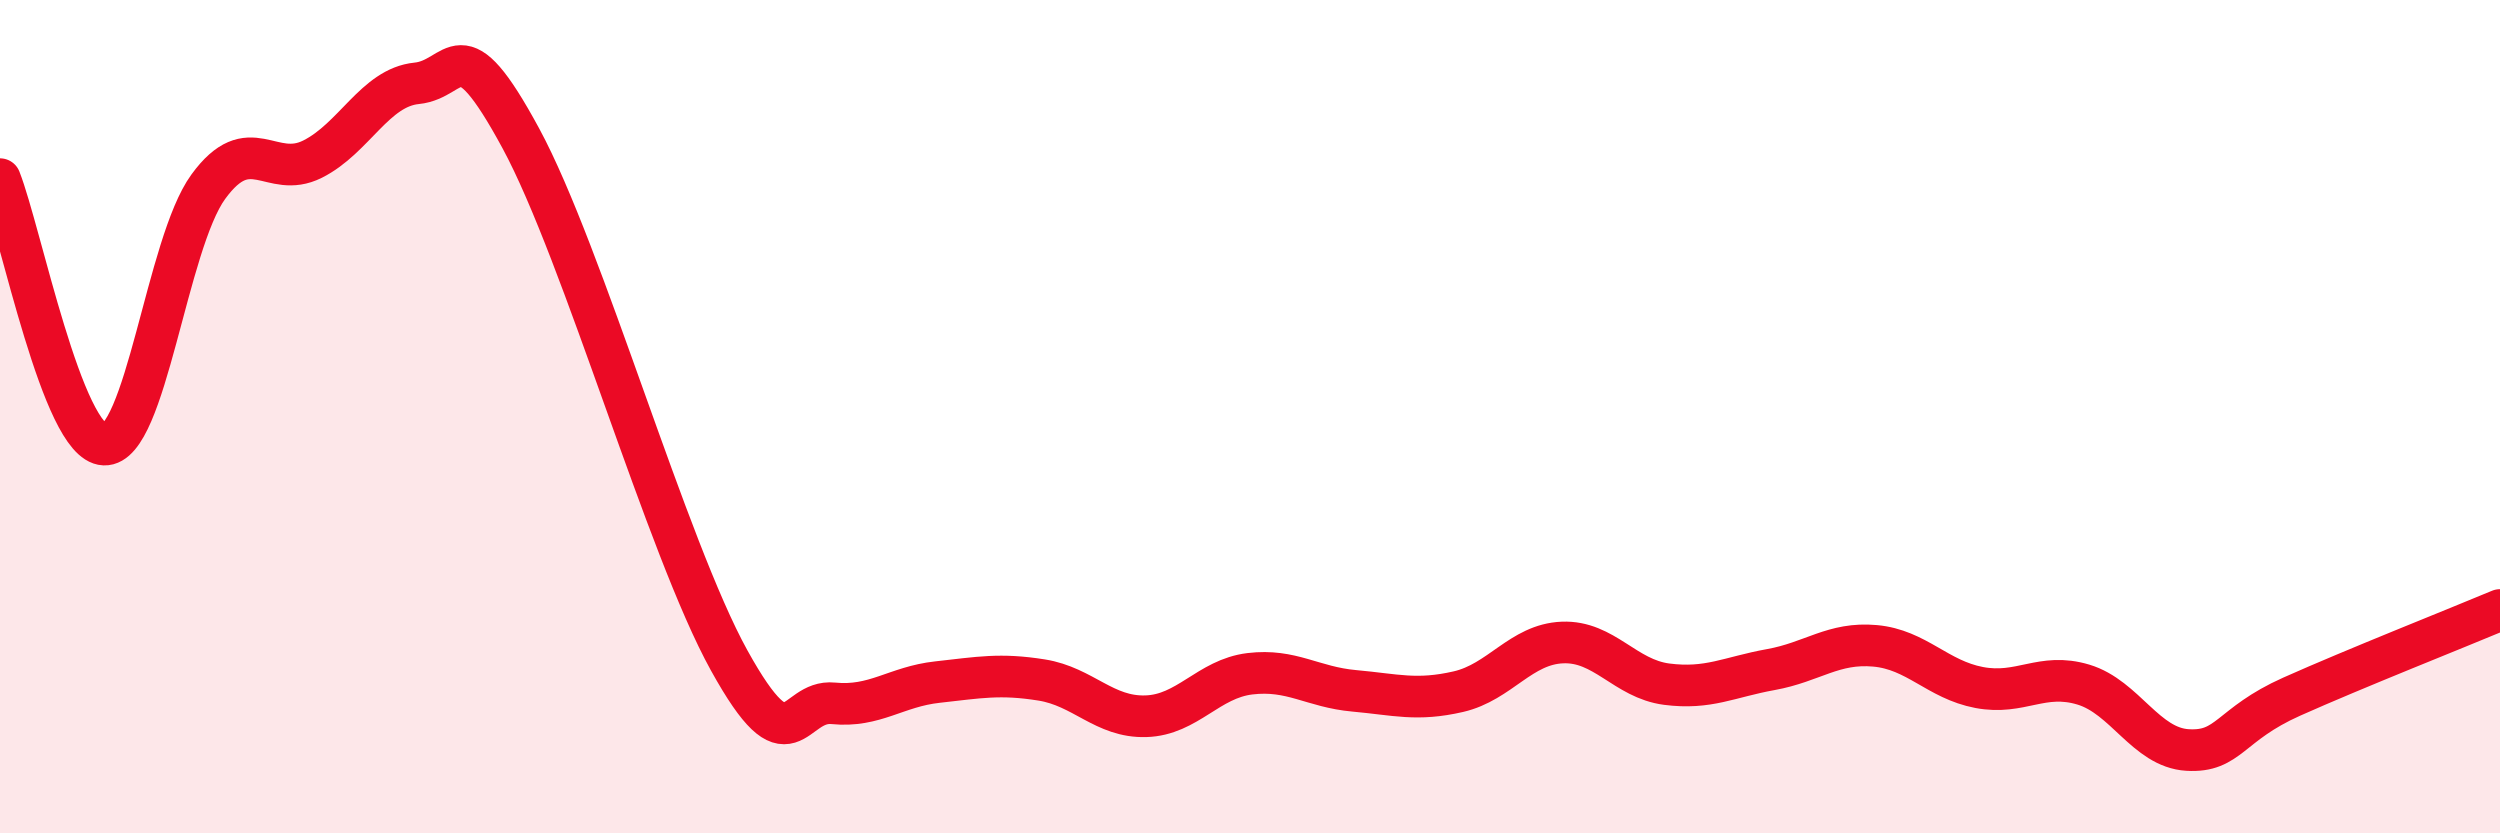 
    <svg width="60" height="20" viewBox="0 0 60 20" xmlns="http://www.w3.org/2000/svg">
      <path
        d="M 0,4.3 C 0.5,5.57 1.5,10.63 2.5,10.67 C 3.5,10.71 4,5.85 5,4.48 C 6,3.11 6.5,4.32 7.5,3.82 C 8.5,3.32 9,2.1 10,2 C 11,1.9 11,0.55 12.5,3.32 C 14,6.09 16,13.14 17.5,15.85 C 19,18.56 19,16.78 20,16.88 C 21,16.98 21.5,16.48 22.5,16.37 C 23.5,16.26 24,16.16 25,16.32 C 26,16.48 26.5,17.22 27.5,17.19 C 28.5,17.16 29,16.29 30,16.17 C 31,16.05 31.5,16.49 32.5,16.58 C 33.5,16.67 34,16.83 35,16.6 C 36,16.37 36.5,15.46 37.5,15.42 C 38.5,15.38 39,16.29 40,16.42 C 41,16.55 41.5,16.25 42.5,16.07 C 43.5,15.89 44,15.41 45,15.5 C 46,15.59 46.5,16.31 47.5,16.5 C 48.5,16.69 49,16.13 50,16.43 C 51,16.73 51.5,17.94 52.5,18 C 53.5,18.06 53.5,17.39 55,16.72 C 56.5,16.05 59,15.06 60,14.64L60 20L0 20Z"
        fill="#EB0A25"
        opacity="0.1"
        stroke-linecap="round"
        stroke-linejoin="round"
      />
      <path
        d="M 0,4.3 C 0.5,5.57 1.5,10.63 2.5,10.67 C 3.5,10.71 4,5.85 5,4.48 C 6,3.11 6.5,4.32 7.5,3.82 C 8.5,3.32 9,2.1 10,2 C 11,1.9 11,0.55 12.5,3.32 C 14,6.09 16,13.14 17.5,15.85 C 19,18.56 19,16.78 20,16.88 C 21,16.98 21.5,16.48 22.5,16.37 C 23.5,16.26 24,16.16 25,16.32 C 26,16.48 26.5,17.22 27.5,17.19 C 28.5,17.16 29,16.29 30,16.17 C 31,16.05 31.5,16.49 32.5,16.58 C 33.5,16.67 34,16.83 35,16.6 C 36,16.37 36.5,15.46 37.5,15.42 C 38.5,15.38 39,16.29 40,16.42 C 41,16.55 41.5,16.25 42.5,16.07 C 43.5,15.89 44,15.41 45,15.5 C 46,15.59 46.5,16.31 47.5,16.5 C 48.5,16.69 49,16.13 50,16.43 C 51,16.73 51.5,17.94 52.5,18 C 53.5,18.06 53.5,17.39 55,16.72 C 56.5,16.05 59,15.06 60,14.64"
        stroke="#EB0A25"
        stroke-width="1"
        fill="none"
        stroke-linecap="round"
        stroke-linejoin="round"
      />
    </svg>
  